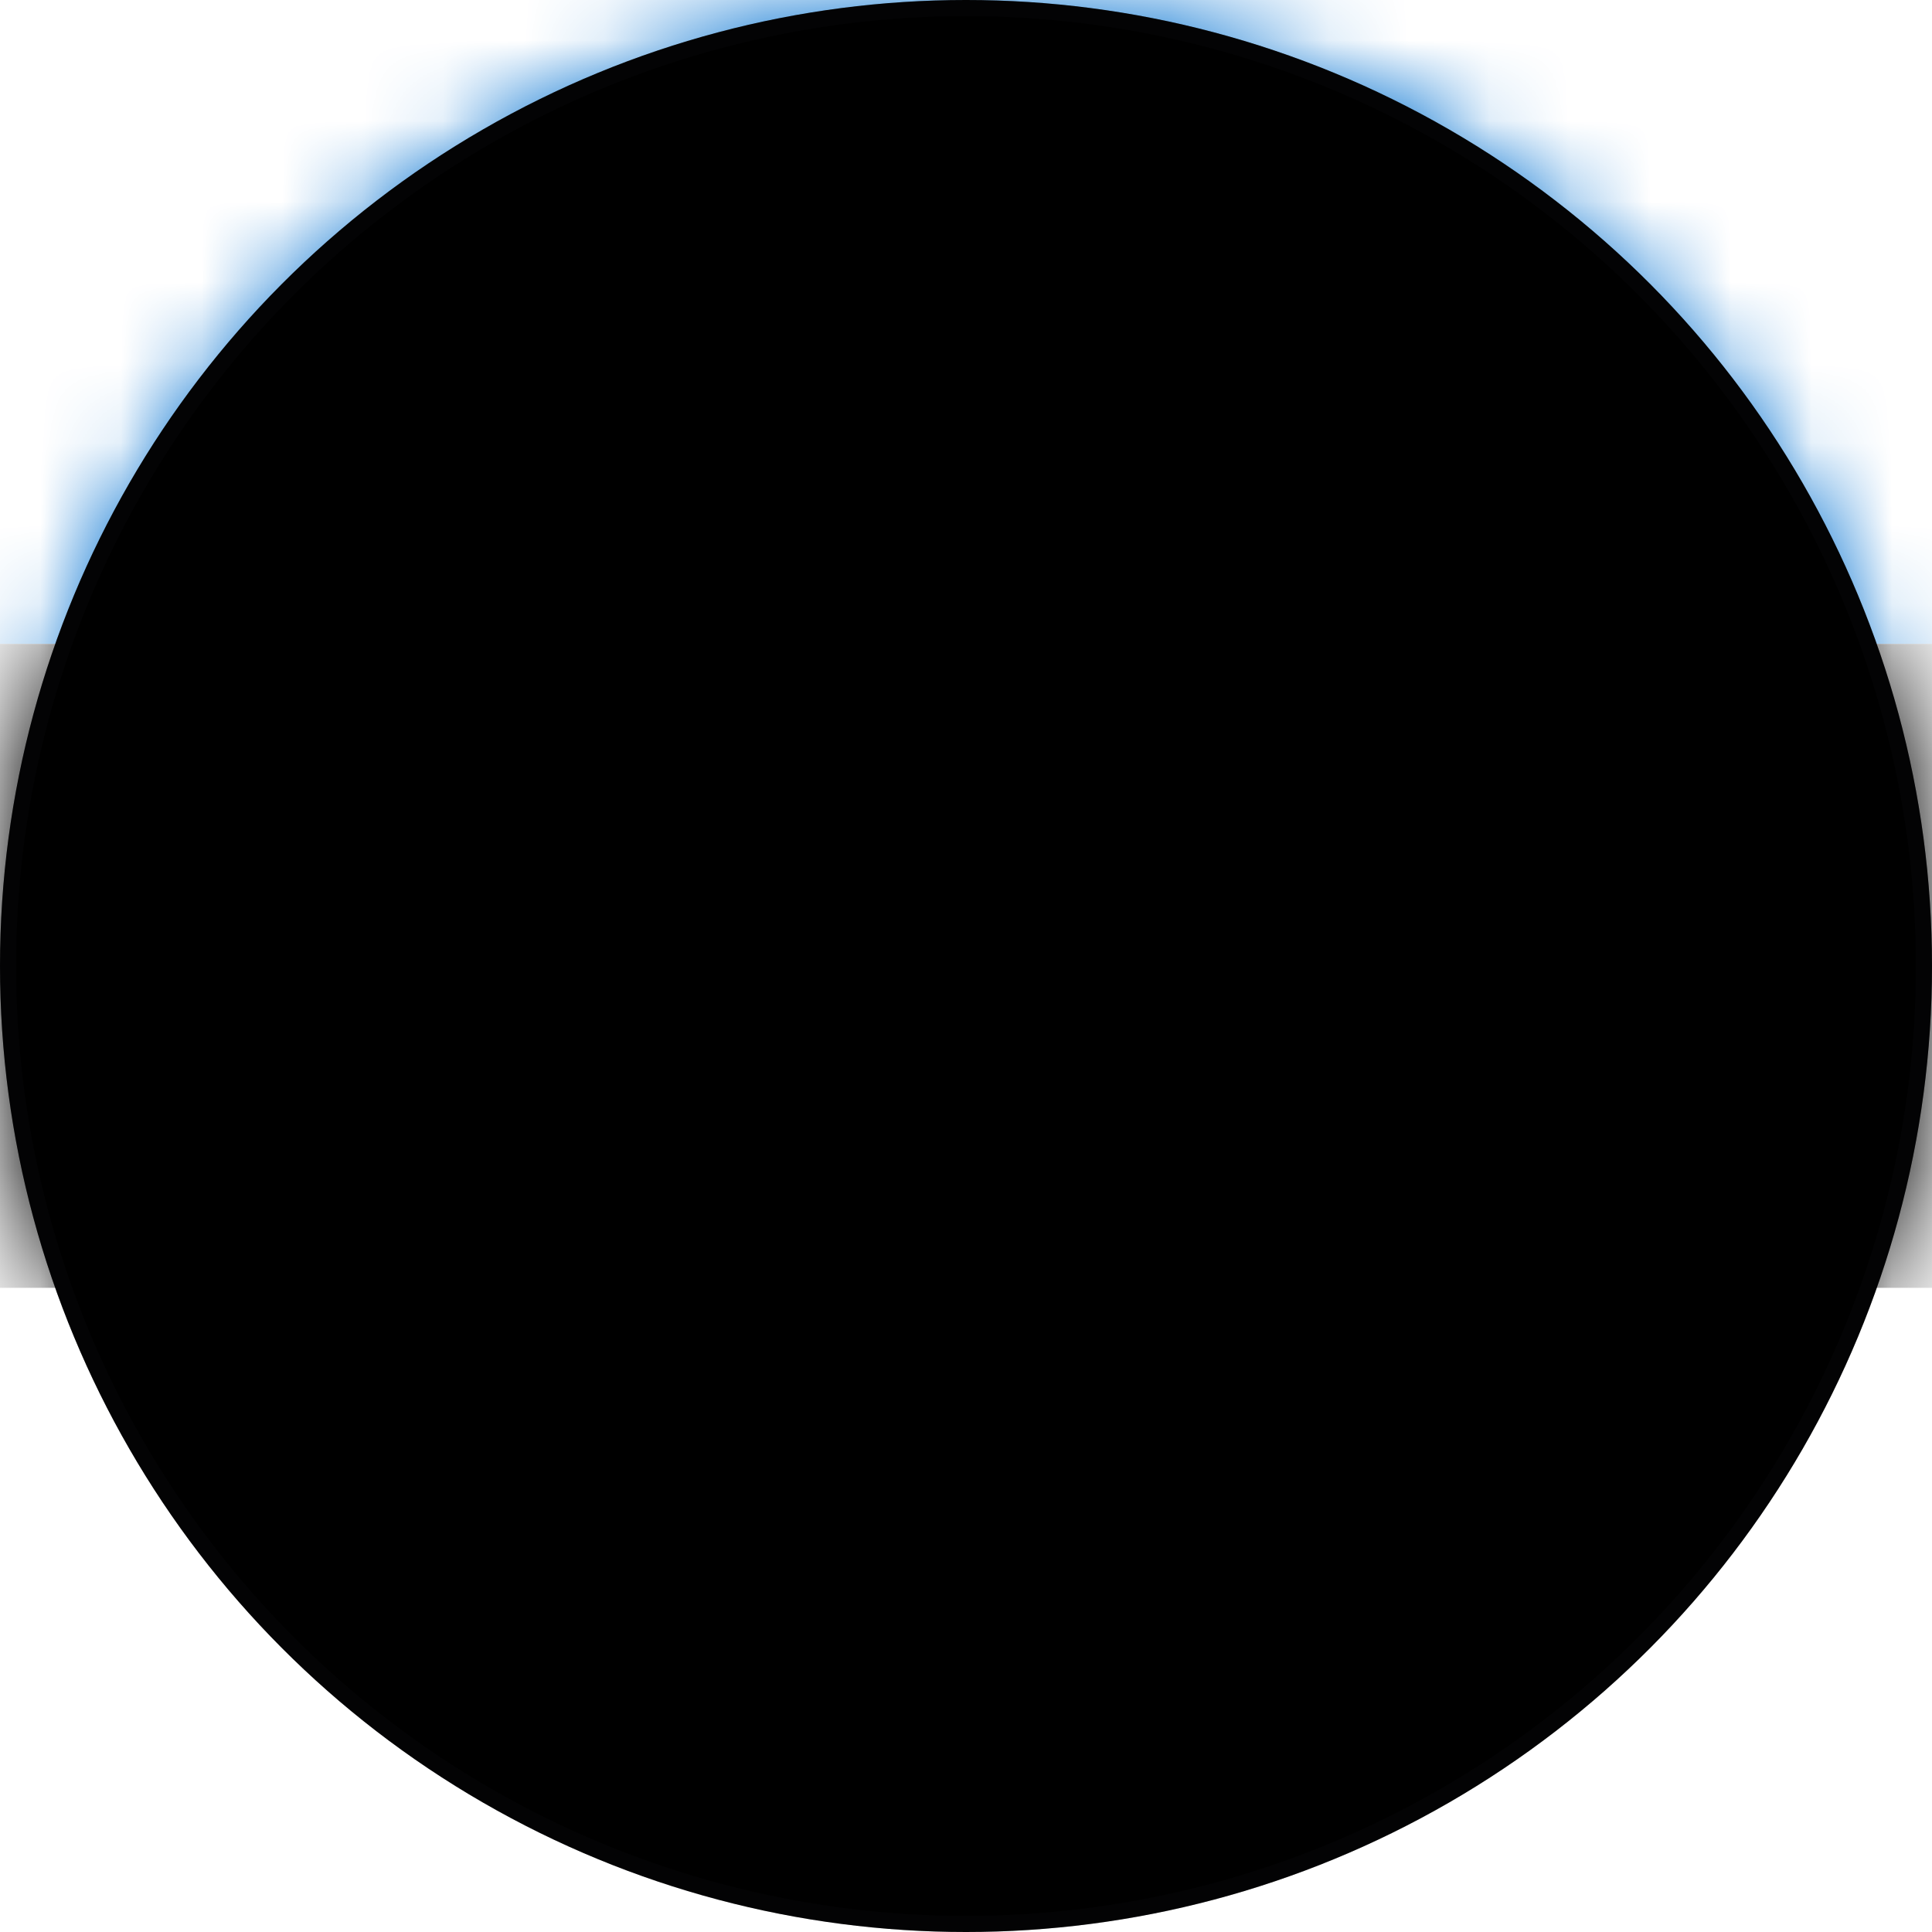 <svg xmlns="http://www.w3.org/2000/svg" xmlns:xlink="http://www.w3.org/1999/xlink" width="24" height="24" viewBox="0 0 24 24">
    <defs>
        <circle id="ua089dka5a" cx="12" cy="12" r="12"/>
        <circle id="skngtir6dc" cx="12" cy="12" r="12"/>
        <filter id="xephh4l5kd" width="100.8%" height="100.8%" x="-.4%" y="-.4%" filterUnits="objectBoundingBox">
            <feGaussianBlur in="SourceAlpha" result="shadowBlurInner1" stdDeviation=".1"/>
            <feOffset in="shadowBlurInner1" result="shadowOffsetInner1"/>
            <feComposite in="shadowOffsetInner1" in2="SourceAlpha" k2="-1" k3="1" operator="arithmetic" result="shadowInnerInner1"/>
            <feColorMatrix in="shadowInnerInner1" values="0 0 0 0 0 0 0 0 0 0 0 0 0 0 0 0 0 0 0.2 0"/>
        </filter>
    </defs>
    <g fill="none" fill-rule="evenodd">
        <g>
            <g>
                <g>
                    <g transform="translate(-760 -1704) translate(456 1584) translate(304 120)">
                        <mask id="2f49ny012b" fill="#fff">
                            <use xlink:href="#ua089dka5a"/>
                        </mask>
                        <use fill="#FFF" xlink:href="#ua089dka5a"/>
                        <g mask="url(#2f49ny012b)">
                            <path fill="#0070D1" d="M0 8L24 8 24 0 0 0z"/>
                            <path fill="#000" d="M0 16L24 16 24 7.999 0 7.999z"/>
                            <path fill="#FFF" d="M0 24L24 24 24 16 0 16z"/>
                        </g>
                    </g>
                    <g transform="translate(-760 -1704) translate(456 1584) translate(304 120)">
                        <use fill="#D8D8D8" fill-opacity="0" xlink:href="#skngtir6dc"/>
                        <use fill="#000" filter="url(#xephh4l5kd)" xlink:href="#skngtir6dc"/>
                        <circle cx="12" cy="12" r="11.9" stroke="#111214" stroke-linejoin="square" stroke-opacity=".2" stroke-width=".2"/>
                    </g>
                </g>
            </g>
        </g>
    </g>
</svg>
